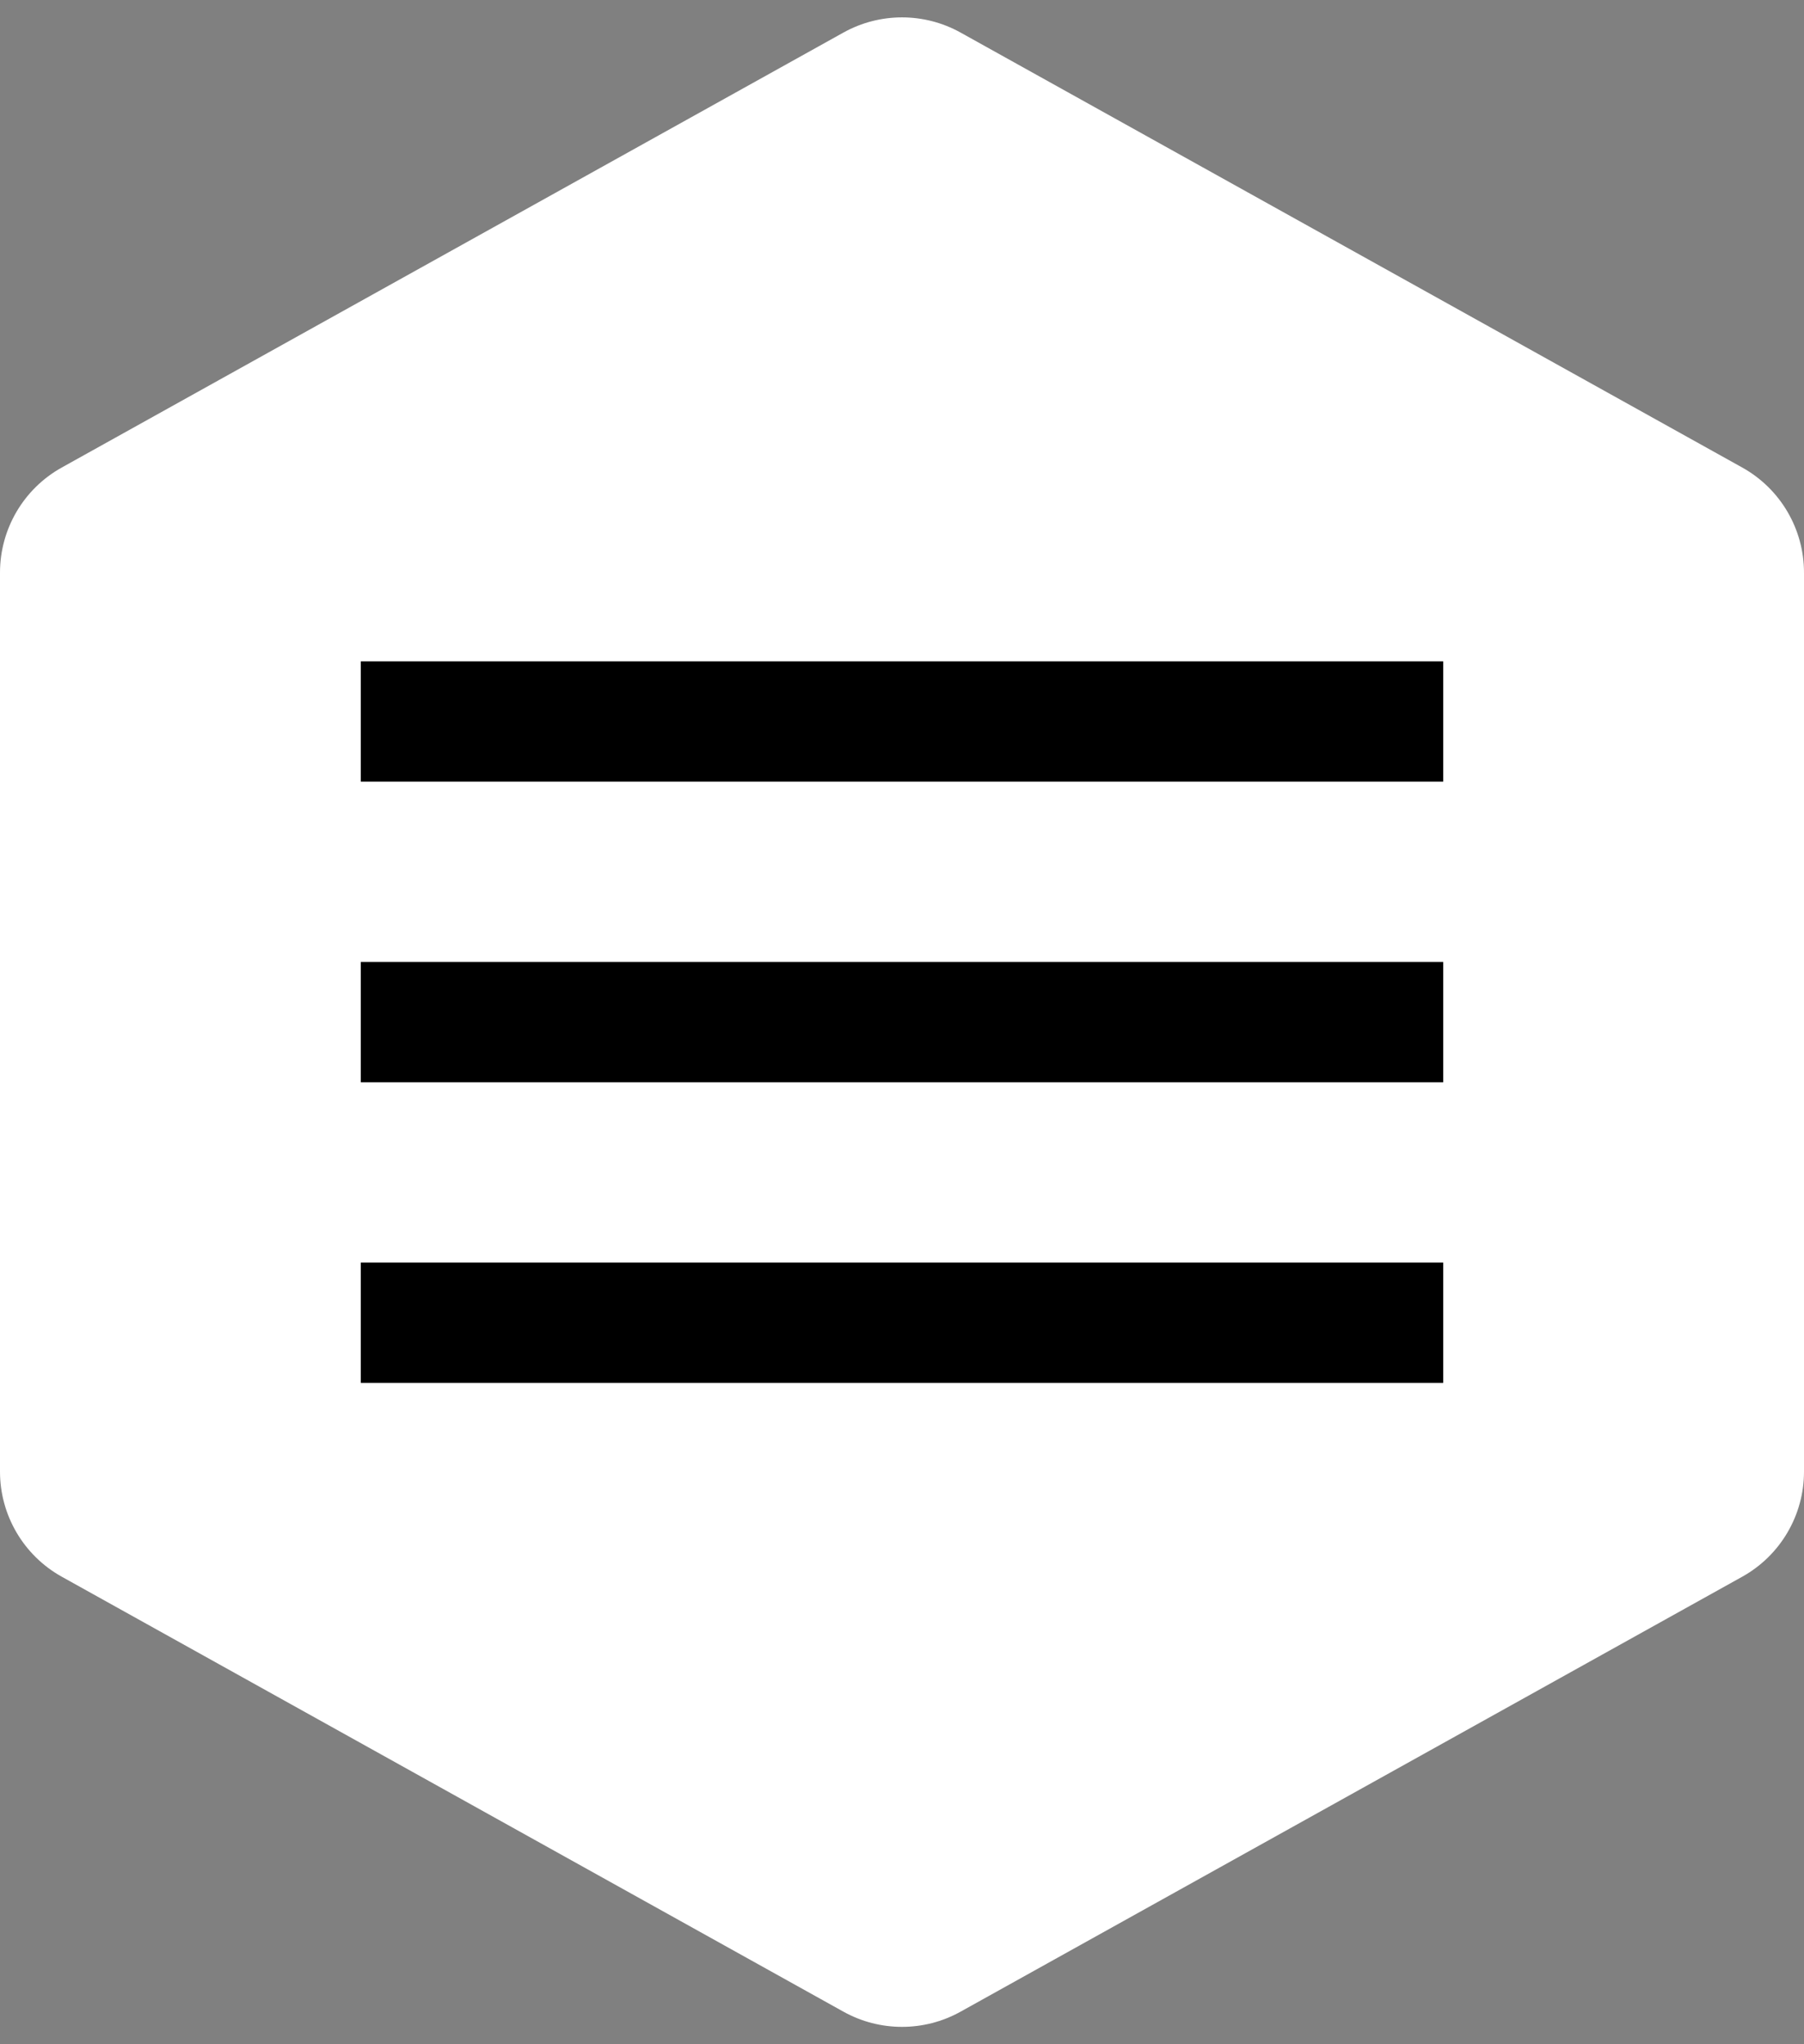 <svg width="30" height="34" viewBox="0 0 30 34" fill="white" id="menu" xmlns="http://www.w3.org/2000/svg">
<rect x="0" y="0" width="30" height="34" fill="#808080" stroke="none"/>
<path d="M-1.66523e-06 9.524C-1.53833e-06 8.798 0.393 8.129 1.027 7.776L14.027 0.541C14.632 0.205 15.368 0.205 15.973 0.541L28.973 7.776C29.607 8.129 30 8.798 30 9.524L30 24.476C30 25.202 29.607 25.871 28.973 26.224L15.973 33.459C15.368 33.795 14.632 33.795 14.027 33.459L1.027 26.224C0.393 25.871 -4.40642e-06 25.202 -4.27952e-06 24.476L-1.66523e-06 9.524Z" fill="white"/>
<path d="M6 23H24V21H6V23ZM6 18H24V16H6V18ZM6 11V13H24V11H6Z" fill="black"/>
</svg>

